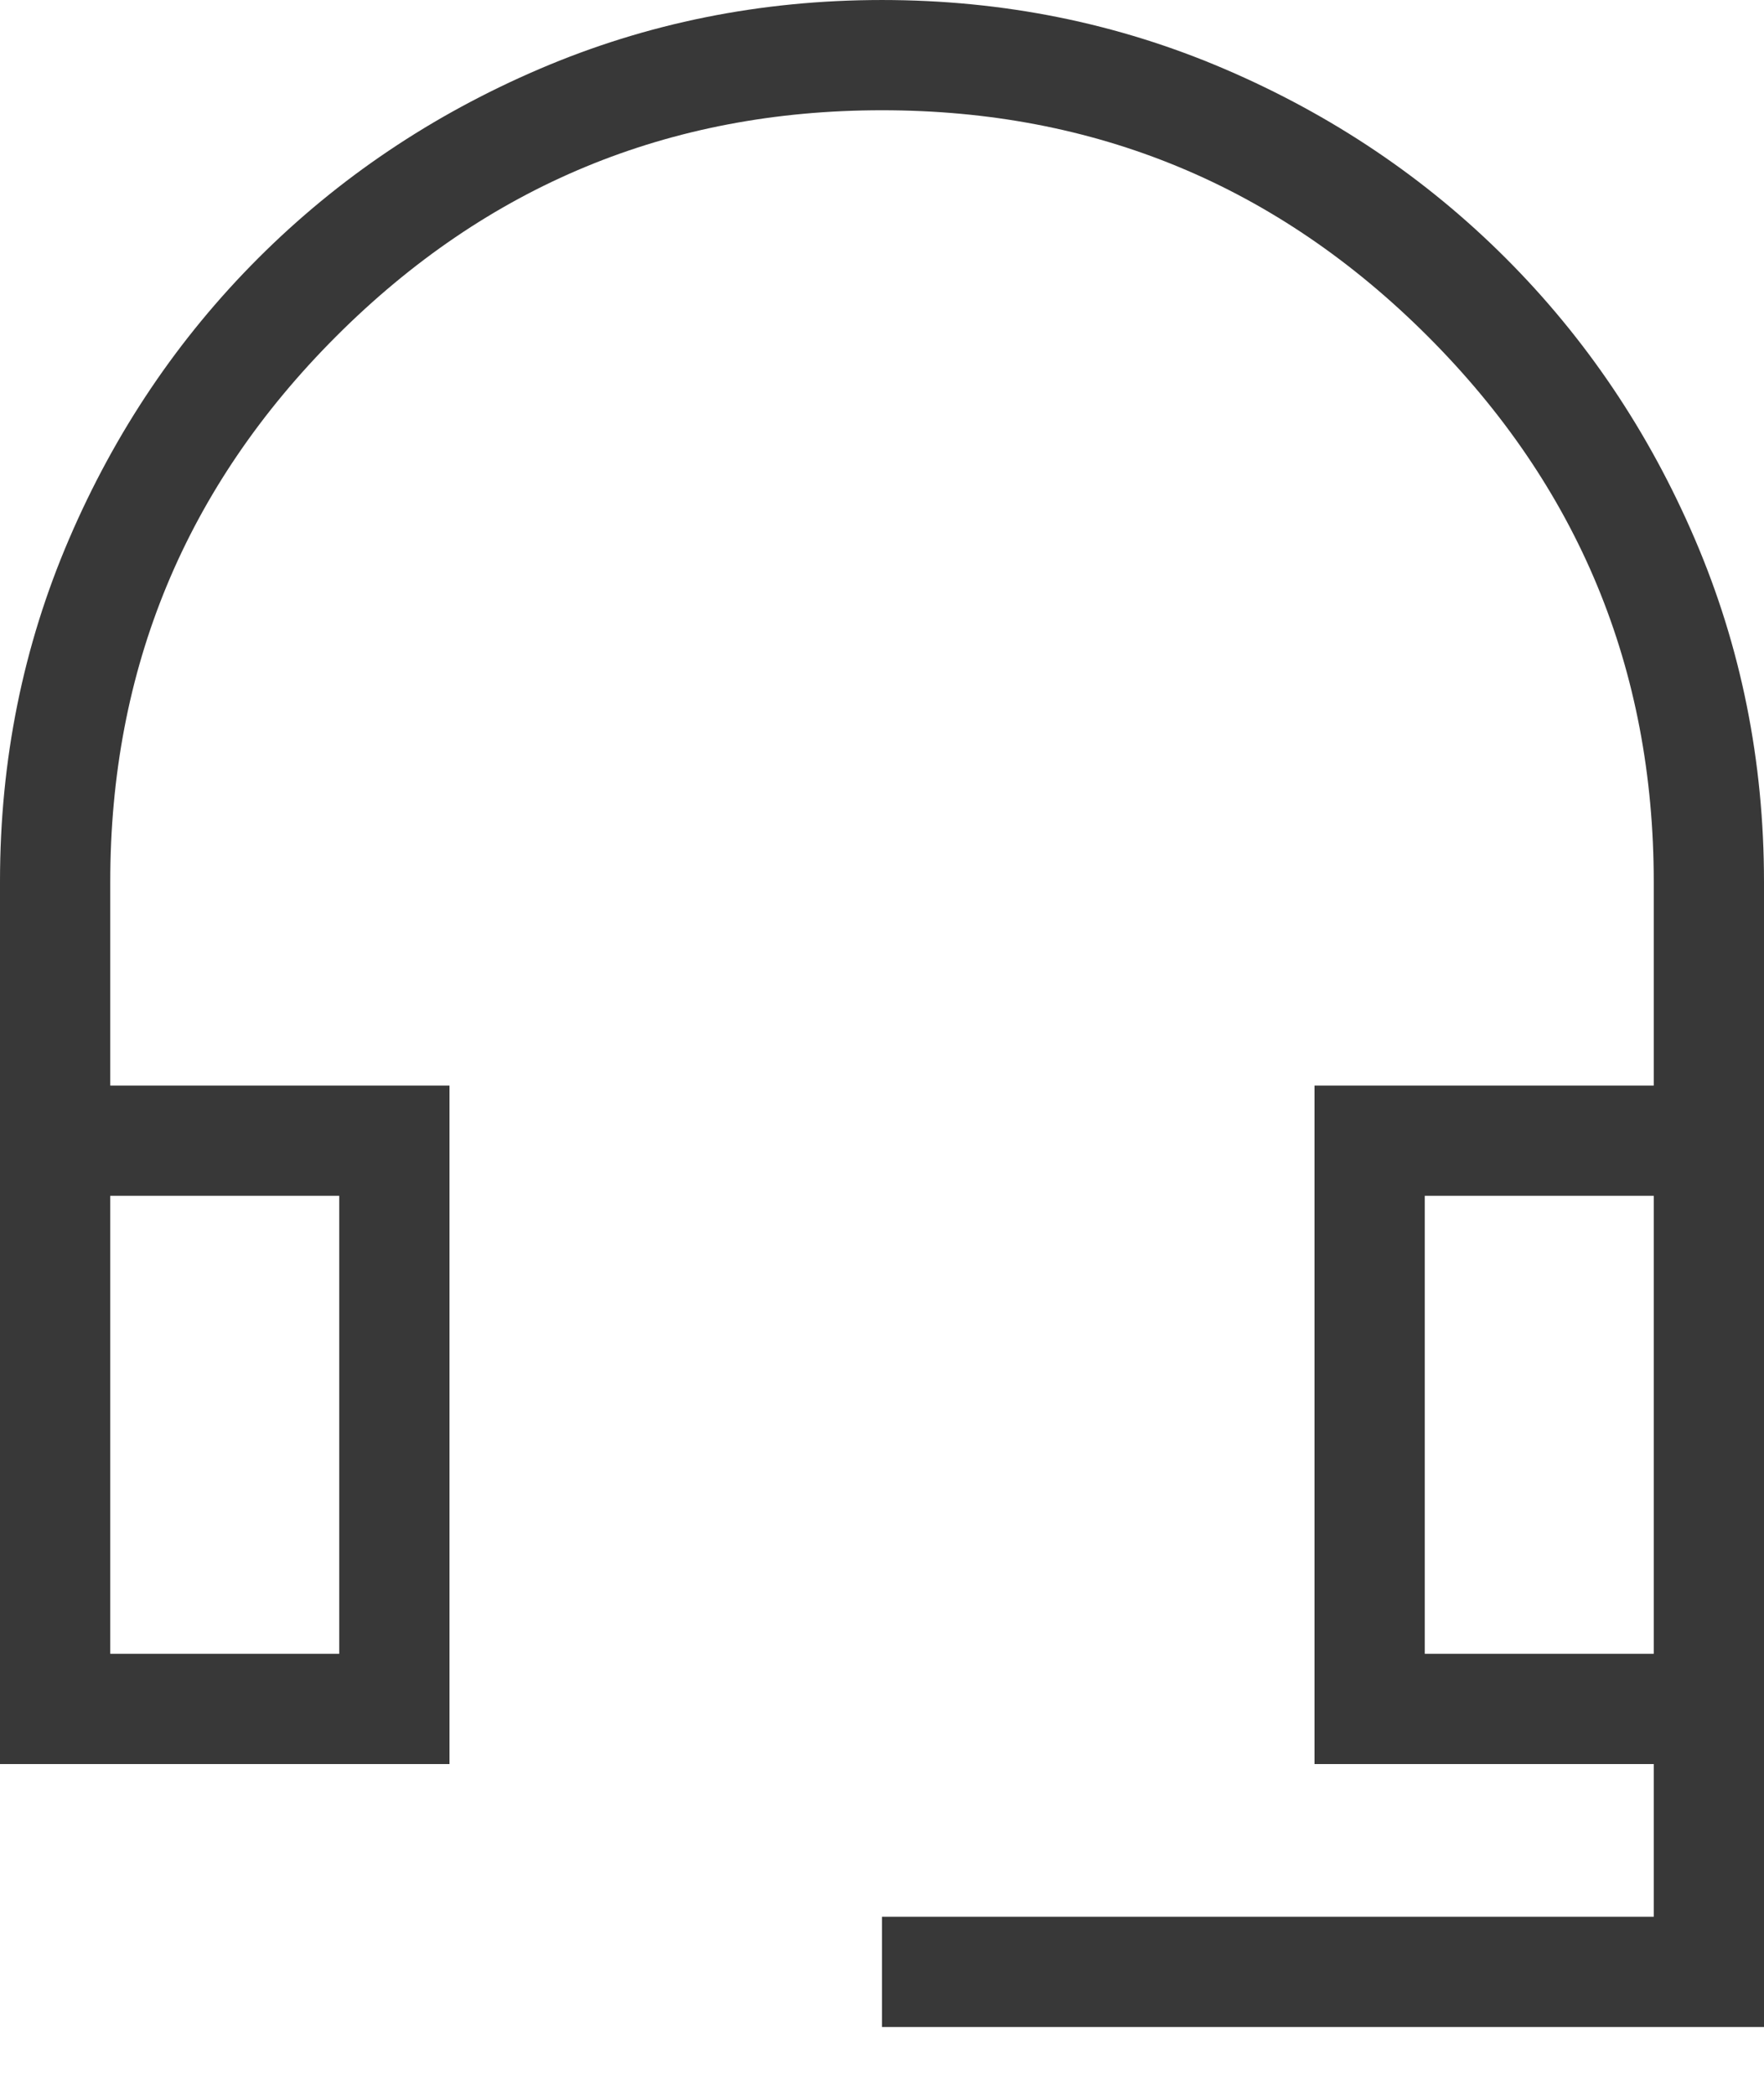 <svg width="16" height="19" viewBox="0 0 16 19" fill="none" xmlns="http://www.w3.org/2000/svg">
<path d="M8 18.385V17.385H15V16H11.923V9.846H15V8C15 6.067 14.317 4.417 12.95 3.05C11.583 1.683 9.933 1 8 1C6.067 1 4.417 1.683 3.05 3.05C1.683 4.417 1 6.067 1 8V9.846H4.077V16H0V7.993C0 6.895 0.209 5.861 0.626 4.89C1.043 3.918 1.615 3.069 2.342 2.342C3.069 1.615 3.919 1.043 4.892 0.626C5.865 0.209 6.901 7.62939e-05 8 7.62939e-05C9.099 7.62939e-05 10.135 0.209 11.108 0.626C12.081 1.043 12.931 1.615 13.658 2.342C14.385 3.069 14.957 3.919 15.374 4.892C15.791 5.865 16 6.901 16 8V18.385H8ZM1 15H3.077V10.846H1V15ZM12.923 15H15V10.846H12.923V15Z" fill="#383838"></path>
</svg>
